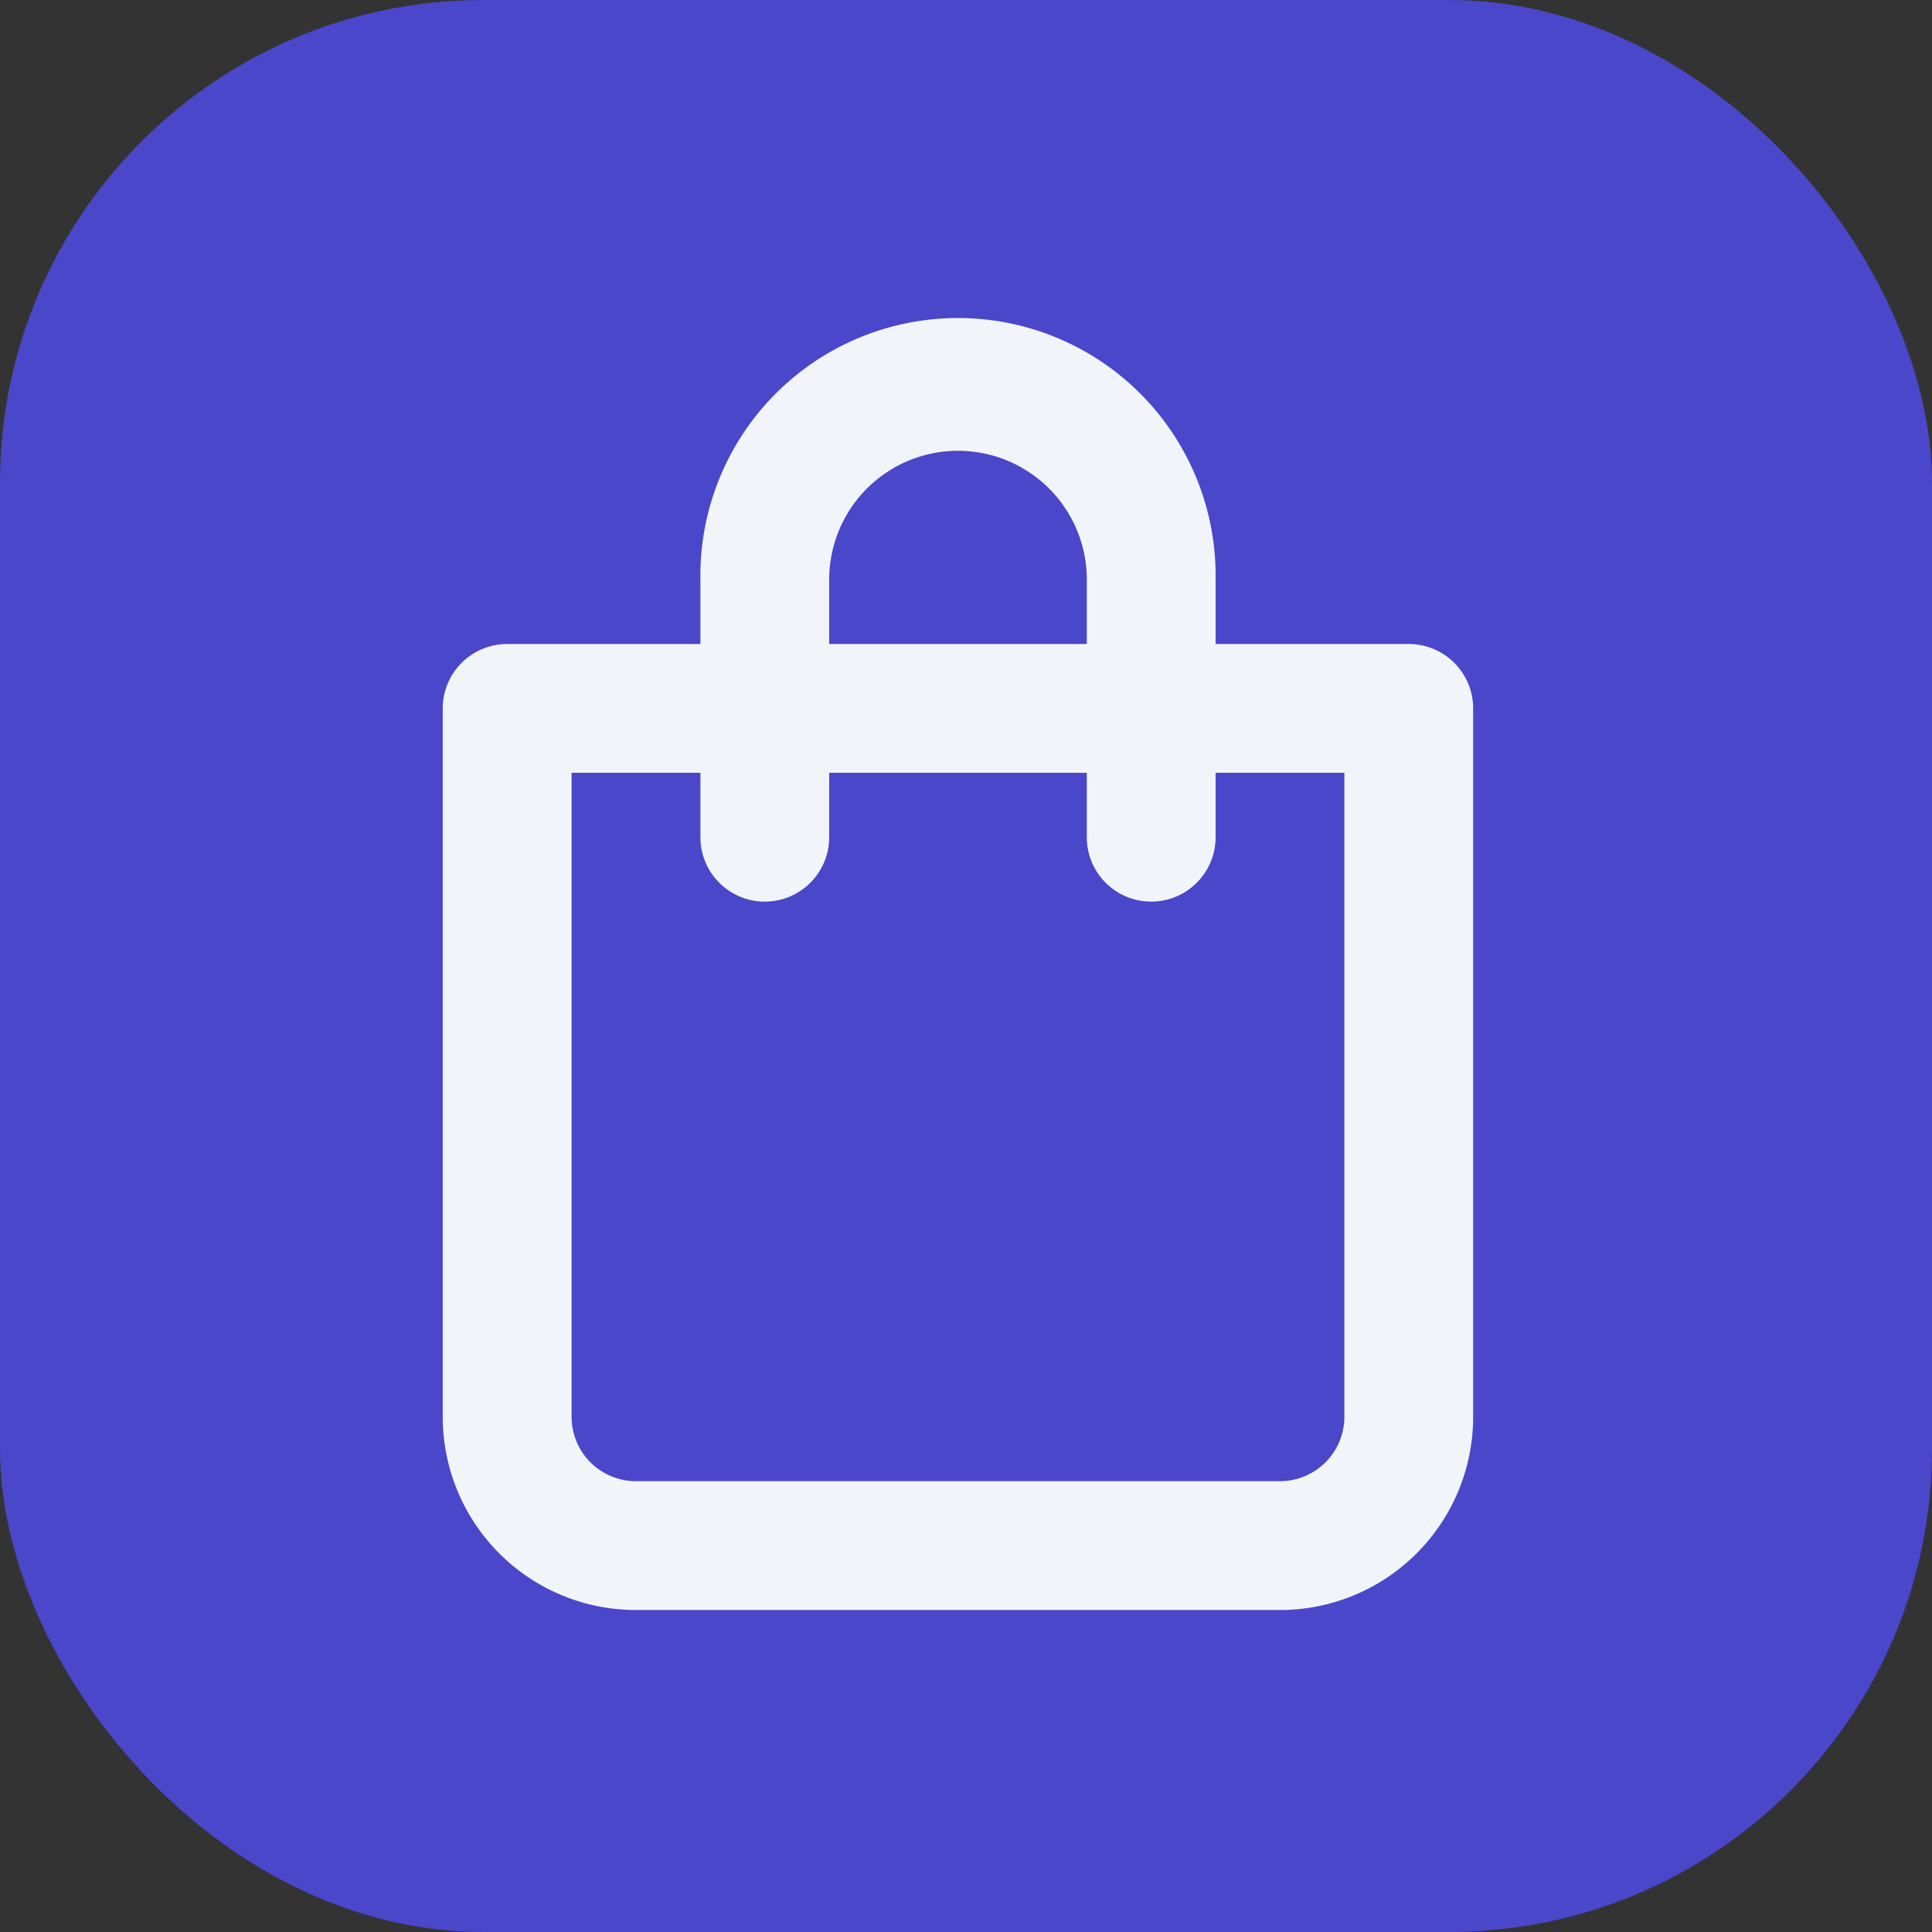 <svg xmlns="http://www.w3.org/2000/svg" width="32" height="32" fill="none" viewBox="0 0 32 32"><rect x="0" y="0" width="32" height="32" fill="#333333" stroke="none"/><rect width="32" height="32" fill="#4A47CB" rx="8"/><path fill="#F1F5F9" d="M23.334 10.667h-3.2V9.6a4.267 4.267 0 1 0-8.533 0v1.067H8.4a1.067 1.067 0 0 0-1.067 1.066v11.734a3.2 3.2 0 0 0 3.2 3.2h10.667a3.2 3.2 0 0 0 3.2-3.2V11.733a1.066 1.066 0 0 0-1.067-1.066Zm-9.6-1.067a2.133 2.133 0 1 1 4.267 0v1.067h-4.267V9.6Zm8.533 13.867a1.067 1.067 0 0 1-1.066 1.066H10.534a1.066 1.066 0 0 1-1.067-1.066V12.8h2.134v1.067a1.066 1.066 0 1 0 2.133 0V12.8h4.267v1.067a1.066 1.066 0 1 0 2.133 0V12.8h2.133v10.667Z"/></svg>